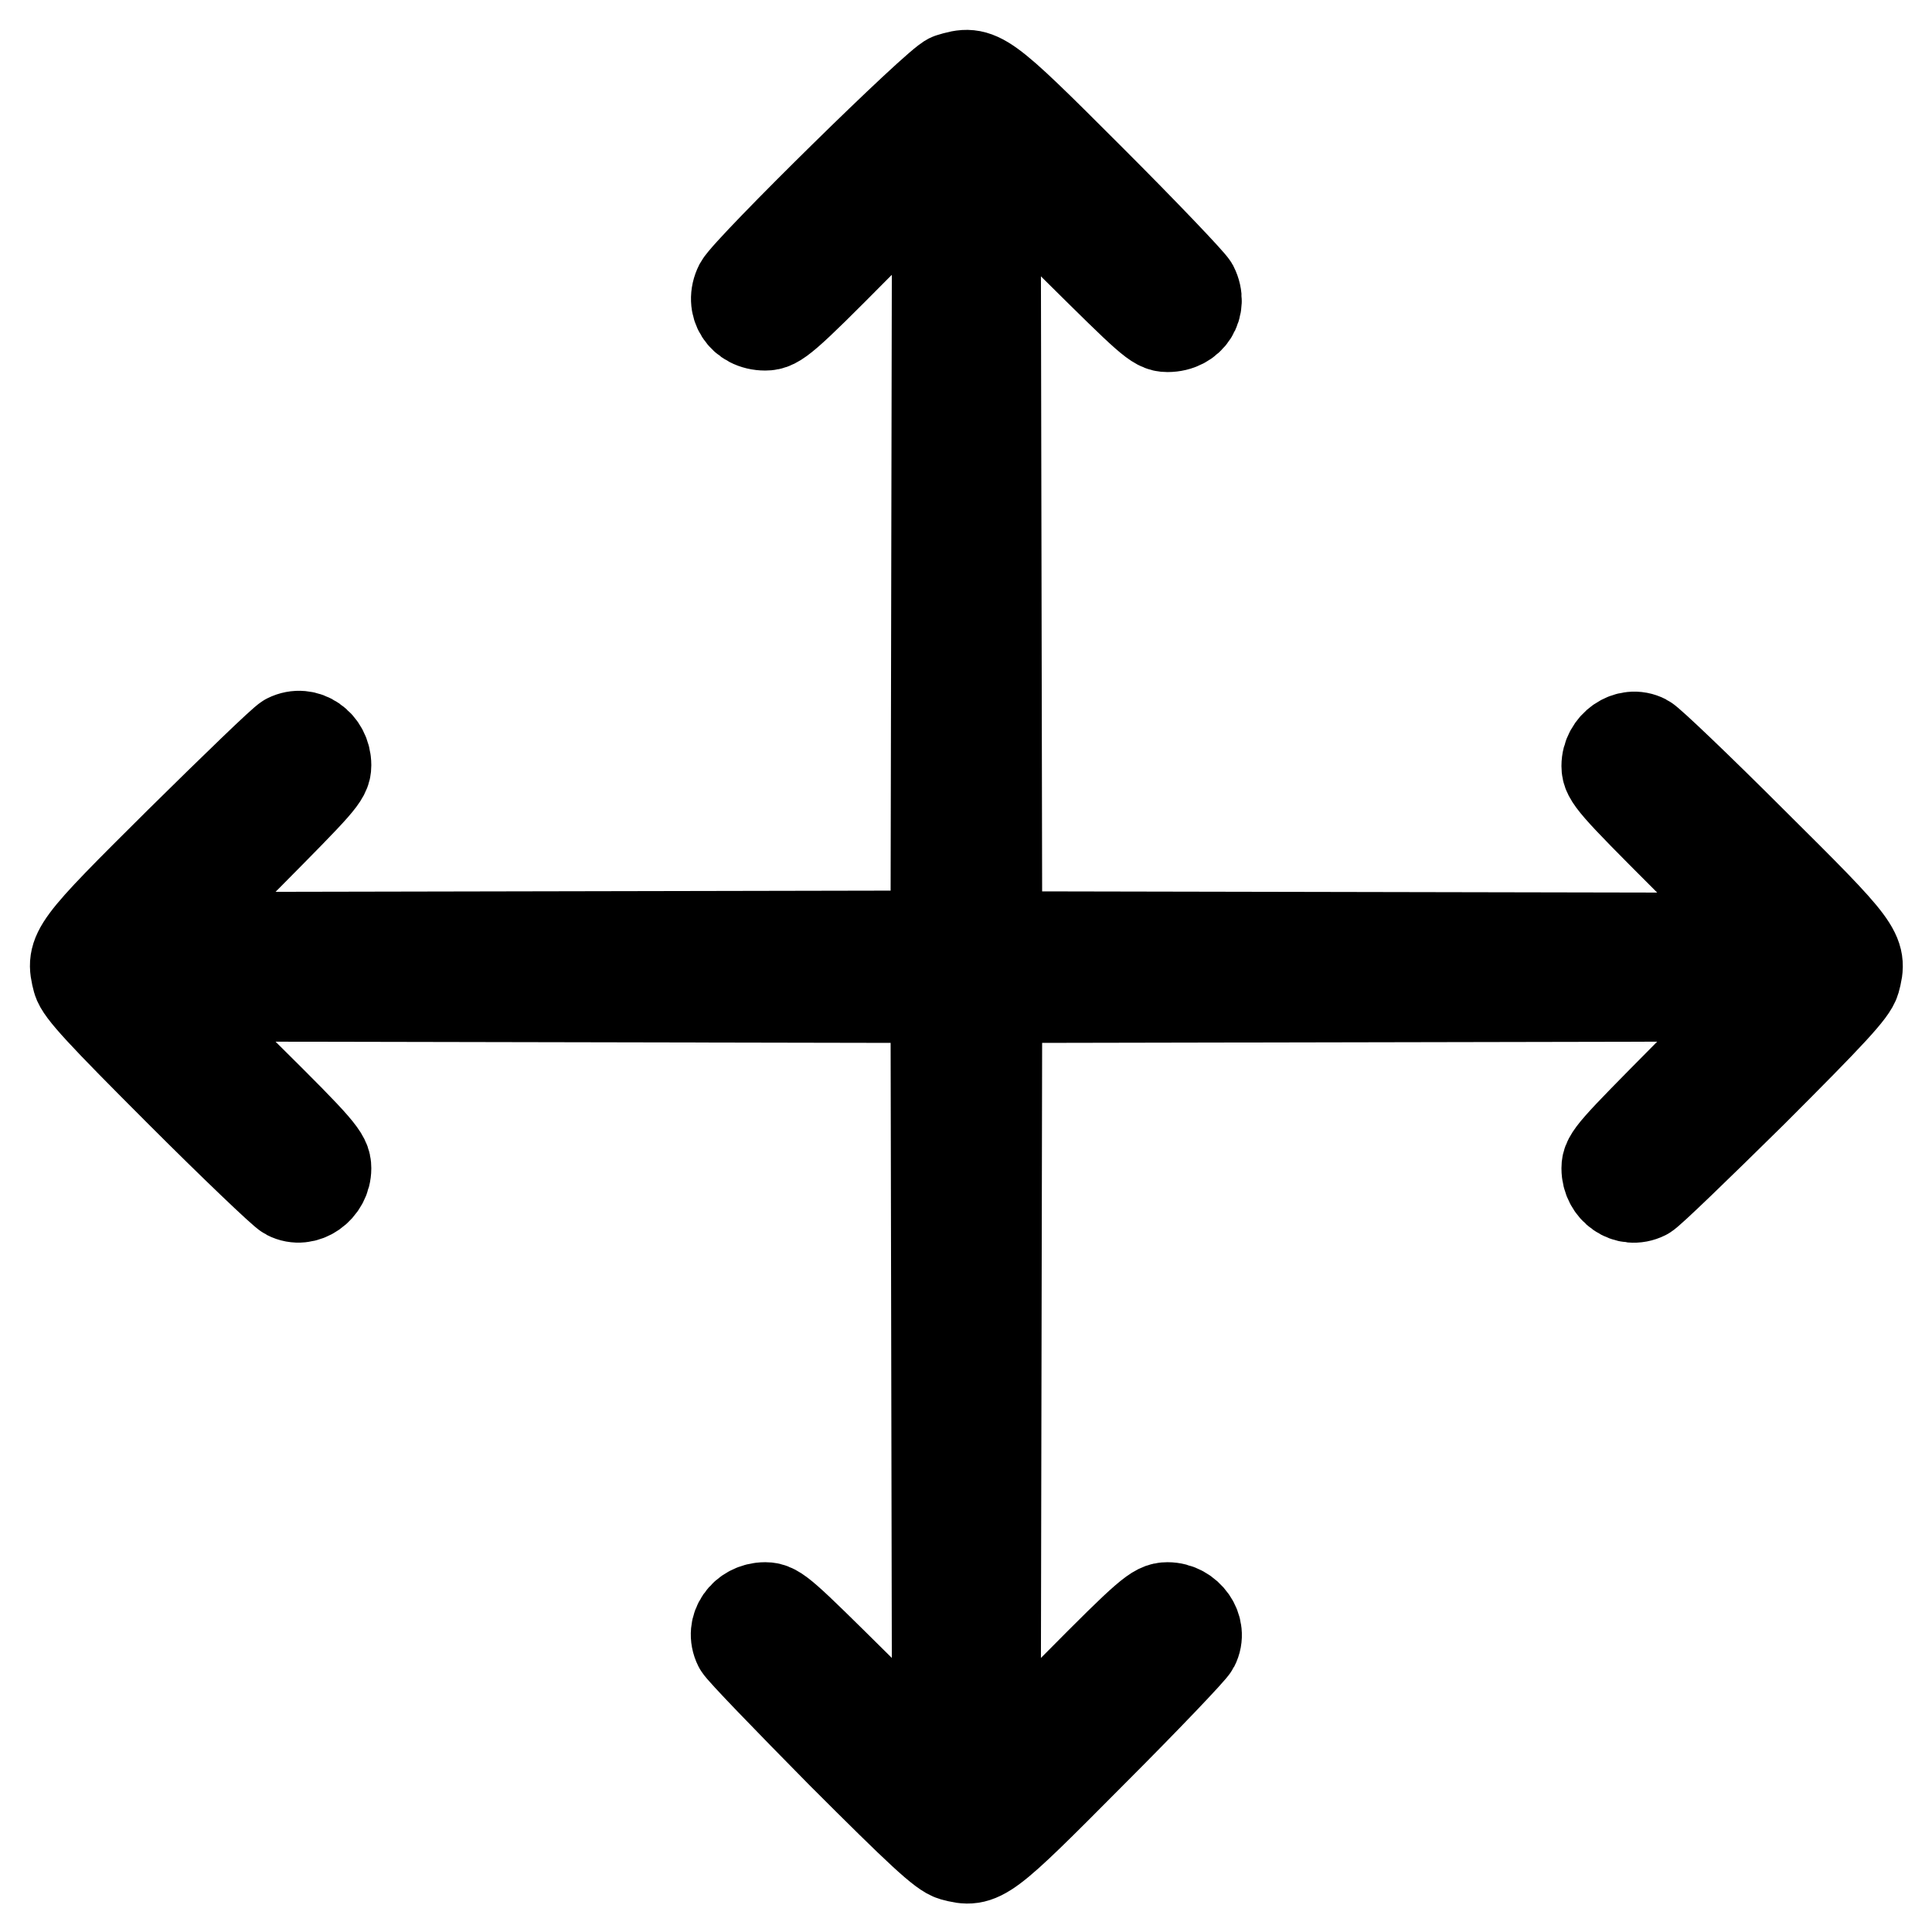 <?xml version="1.0" encoding="utf-8"?>
<!-- Svg Vector Icons : http://www.onlinewebfonts.com/icon -->
<!DOCTYPE svg PUBLIC "-//W3C//DTD SVG 1.1//EN" "http://www.w3.org/Graphics/SVG/1.1/DTD/svg11.dtd">
<svg version="1.1" xmlns="http://www.w3.org/2000/svg" xmlns:xlink="http://www.w3.org/1999/xlink" x="0px" y="0px" viewBox="0 0 256 256" enable-background="new 0 0 256 256" xml:space="preserve">
<g><g><g><path stroke-width="12" fill-opacity="0" stroke="#000000"  d="M125.9,10.4c-1.5,0.4-26.7,25.2-27.9,27.4c-1.3,2.6,0.4,5.3,3.4,5.3c1.5,0,2.5-0.8,12.2-10.6L124.2,22l-0.1,51l-0.1,51l-51,0.1l-51,0.1l10.6-10.6c9.7-9.8,10.6-10.7,10.6-12.2c0-2.8-2.7-4.7-5.1-3.5c-0.6,0.3-6.9,6.4-14.2,13.6c-14.2,14.1-14.6,14.6-13.6,18.4c0.4,1.4,3.1,4.3,13.6,14.8c7.2,7.2,13.6,13.3,14.2,13.6c2.3,1.2,5.1-0.8,5.1-3.5c0-1.5-0.8-2.5-10.6-12.2l-10.6-10.6l51,0.1l51,0.1l0.1,51l0.1,51l-10.6-10.6c-9.8-9.7-10.7-10.6-12.2-10.6c-2.8,0-4.7,2.7-3.5,5.1c0.3,0.6,6.4,6.9,13.6,14.2c10.5,10.5,13.4,13.2,14.8,13.6c3.7,1,4.2,0.6,18.3-13.6c7.2-7.2,13.3-13.6,13.6-14.2c1.2-2.3-0.8-5.1-3.5-5.1c-1.5,0-2.5,0.8-12.2,10.6l-10.6,10.6l0.1-51l0.1-51l51-0.1l51-0.1l-10.6,10.6c-9.7,9.8-10.6,10.7-10.6,12.2c0,2.8,2.7,4.7,5.1,3.5c0.6-0.3,6.9-6.4,14.2-13.6c10.5-10.5,13.2-13.4,13.6-14.8c1-3.7,0.6-4.2-13.6-18.3c-7.2-7.2-13.6-13.3-14.2-13.6c-2.3-1.2-5.1,0.8-5.1,3.5c0,1.5,0.9,2.5,10.6,12.2l10.6,10.6l-51-0.1l-51-0.1l-0.1-51l-0.1-51l10.6,10.6c9.8,9.7,10.7,10.6,12.2,10.6c3,0,4.7-2.7,3.4-5.3c-0.4-0.7-6.5-7.1-13.6-14.2C130.2,9.5,129.8,9.2,125.9,10.4z"/></g></g></g>
</svg>
